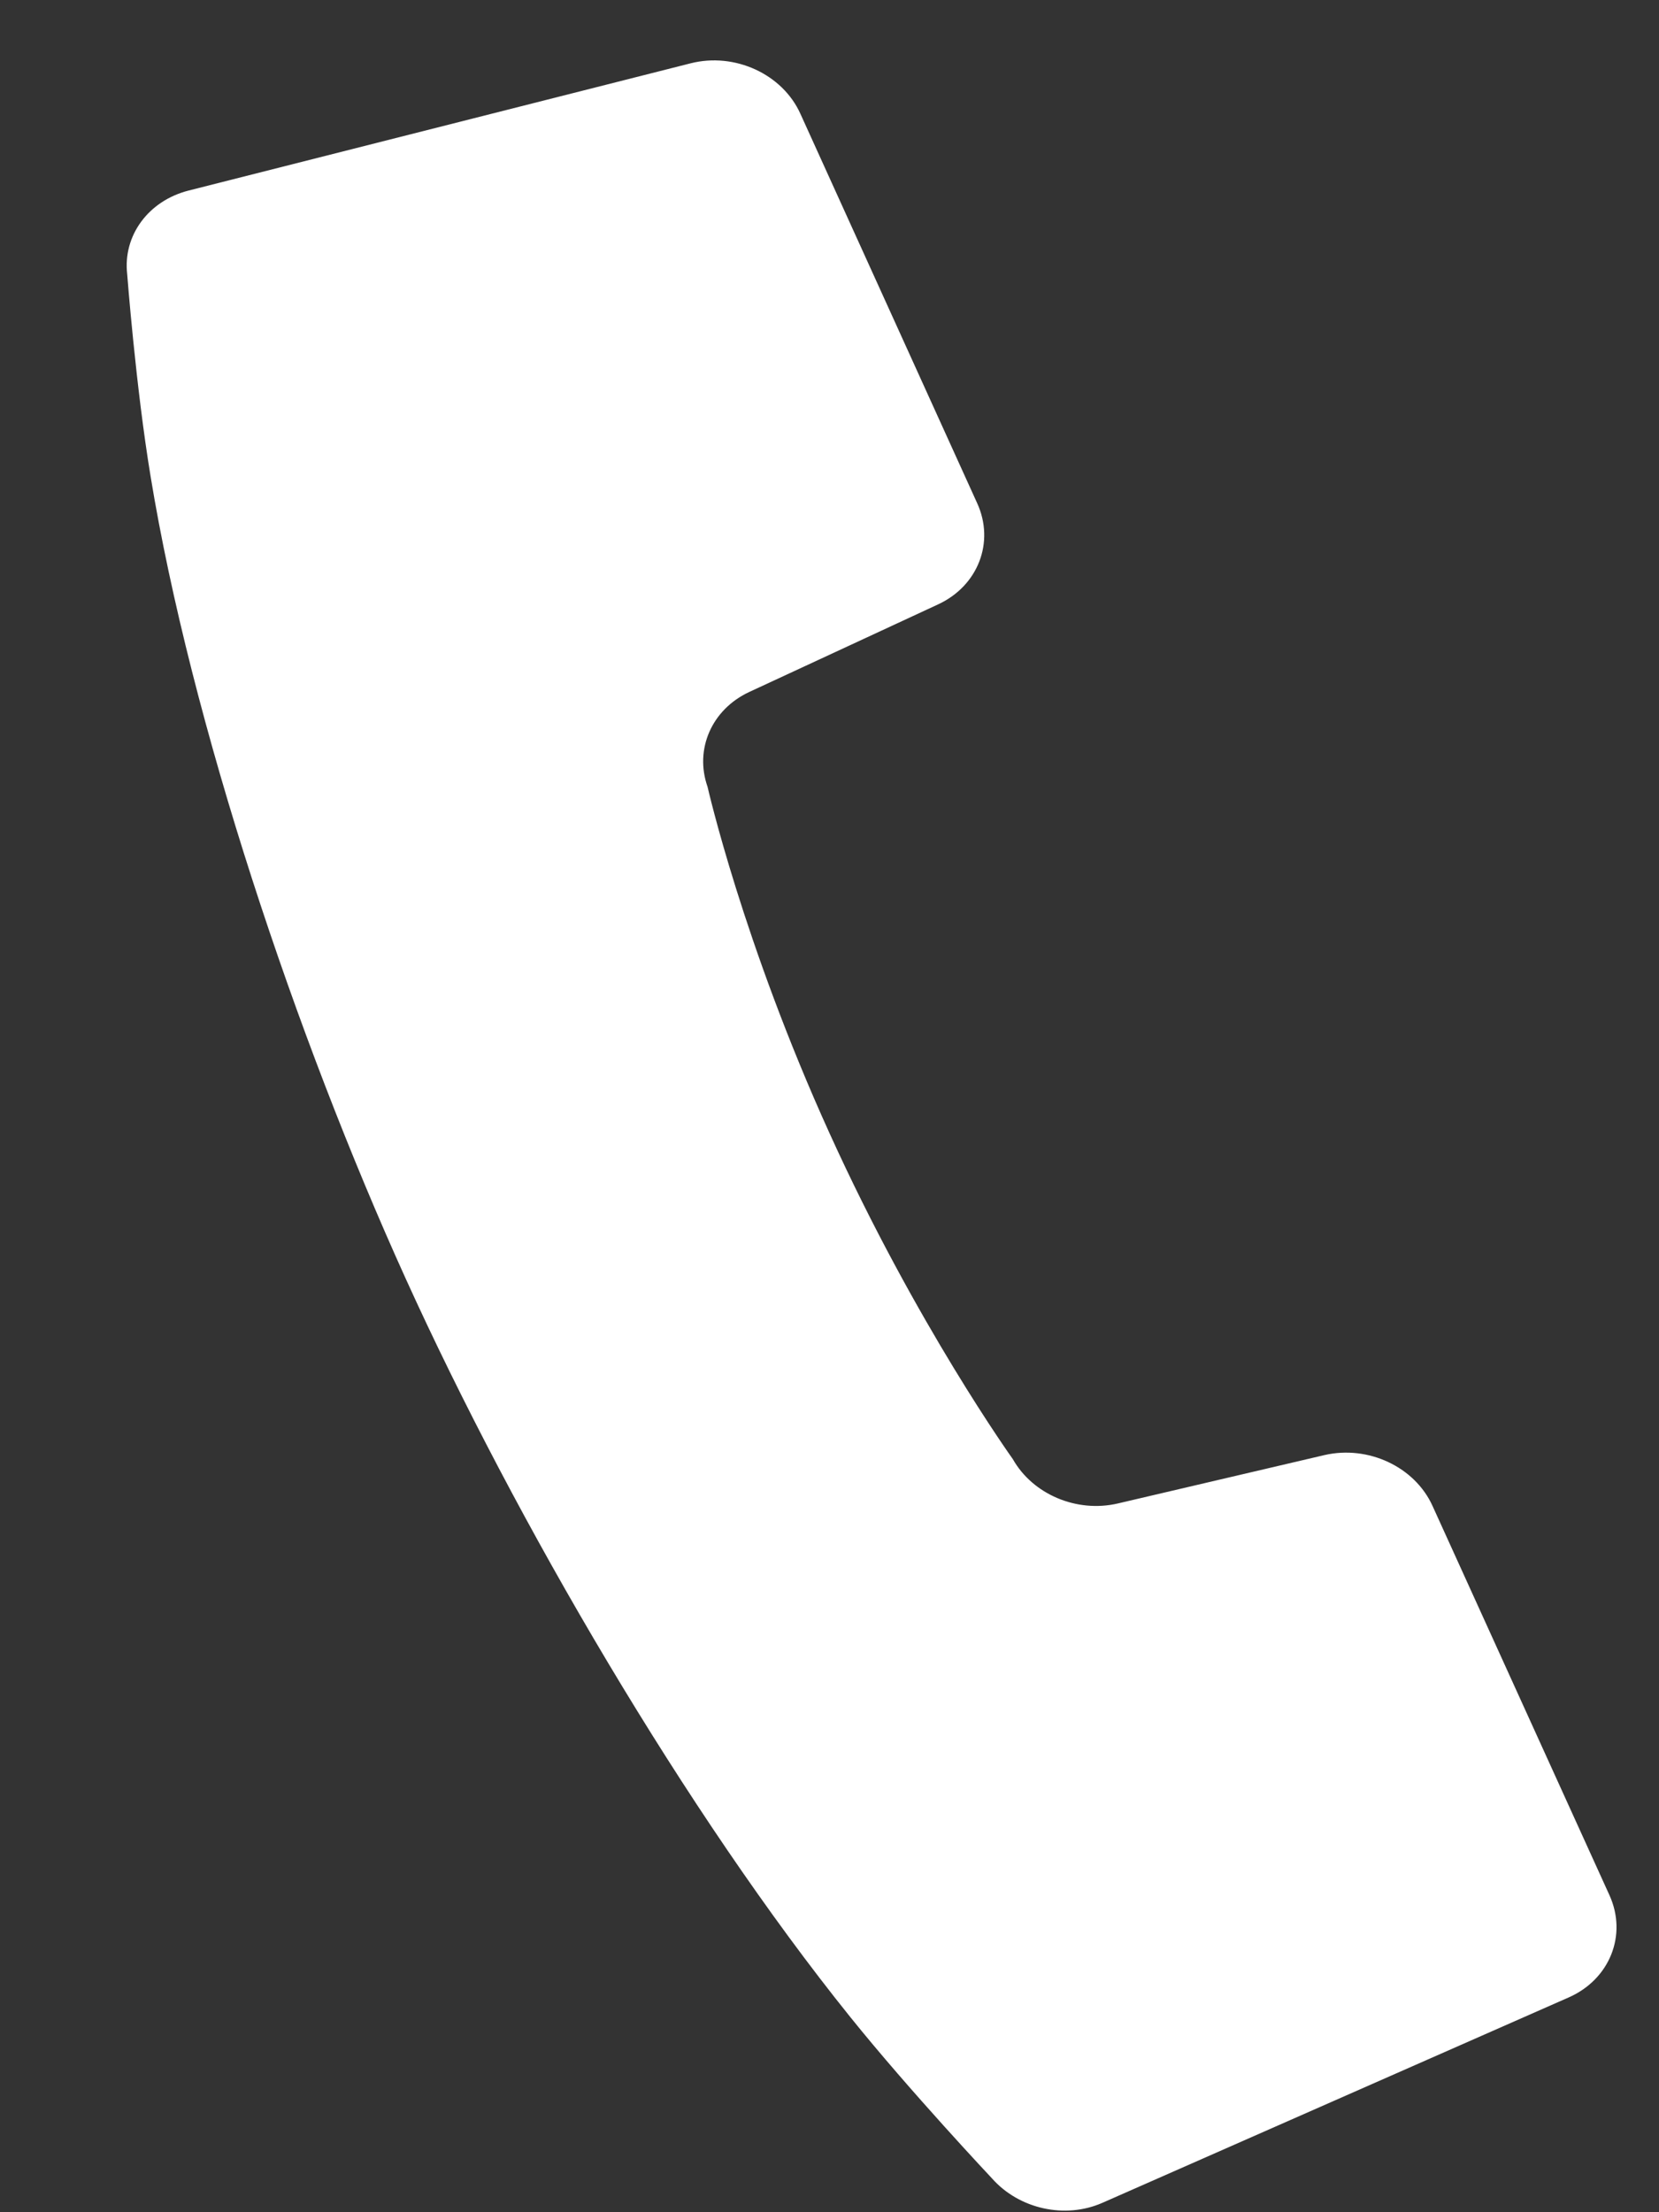 <svg width="12" height="16" viewBox="0 0 12 16" fill="none" xmlns="http://www.w3.org/2000/svg">
<rect x="0" y="0" width="12" height="16" fill="#333333" stroke="none"/>
<path d="M5.419 5.005L6.786 4.371C7.075 4.237 7.197 3.921 7.068 3.639L5.789 0.822C5.659 0.535 5.314 0.377 4.995 0.458L1.365 1.378C1.073 1.452 0.888 1.704 0.92 1.983C0.92 1.983 0.982 2.796 1.089 3.444C1.381 5.223 2.139 7.496 2.936 9.251C3.733 11.006 4.965 13.115 6.15 14.588C6.581 15.124 7.175 15.755 7.175 15.755C7.371 15.977 7.704 16.051 7.974 15.932L11.348 14.446C11.644 14.315 11.772 13.995 11.642 13.708L10.362 10.892C10.234 10.609 9.897 10.451 9.58 10.524L8.085 10.874C7.788 10.943 7.47 10.808 7.326 10.553C7.326 10.553 6.628 9.58 6.001 8.198C5.373 6.816 5.118 5.691 5.118 5.691C5.022 5.418 5.149 5.131 5.419 5.005Z" fill="white"/>
</svg>
